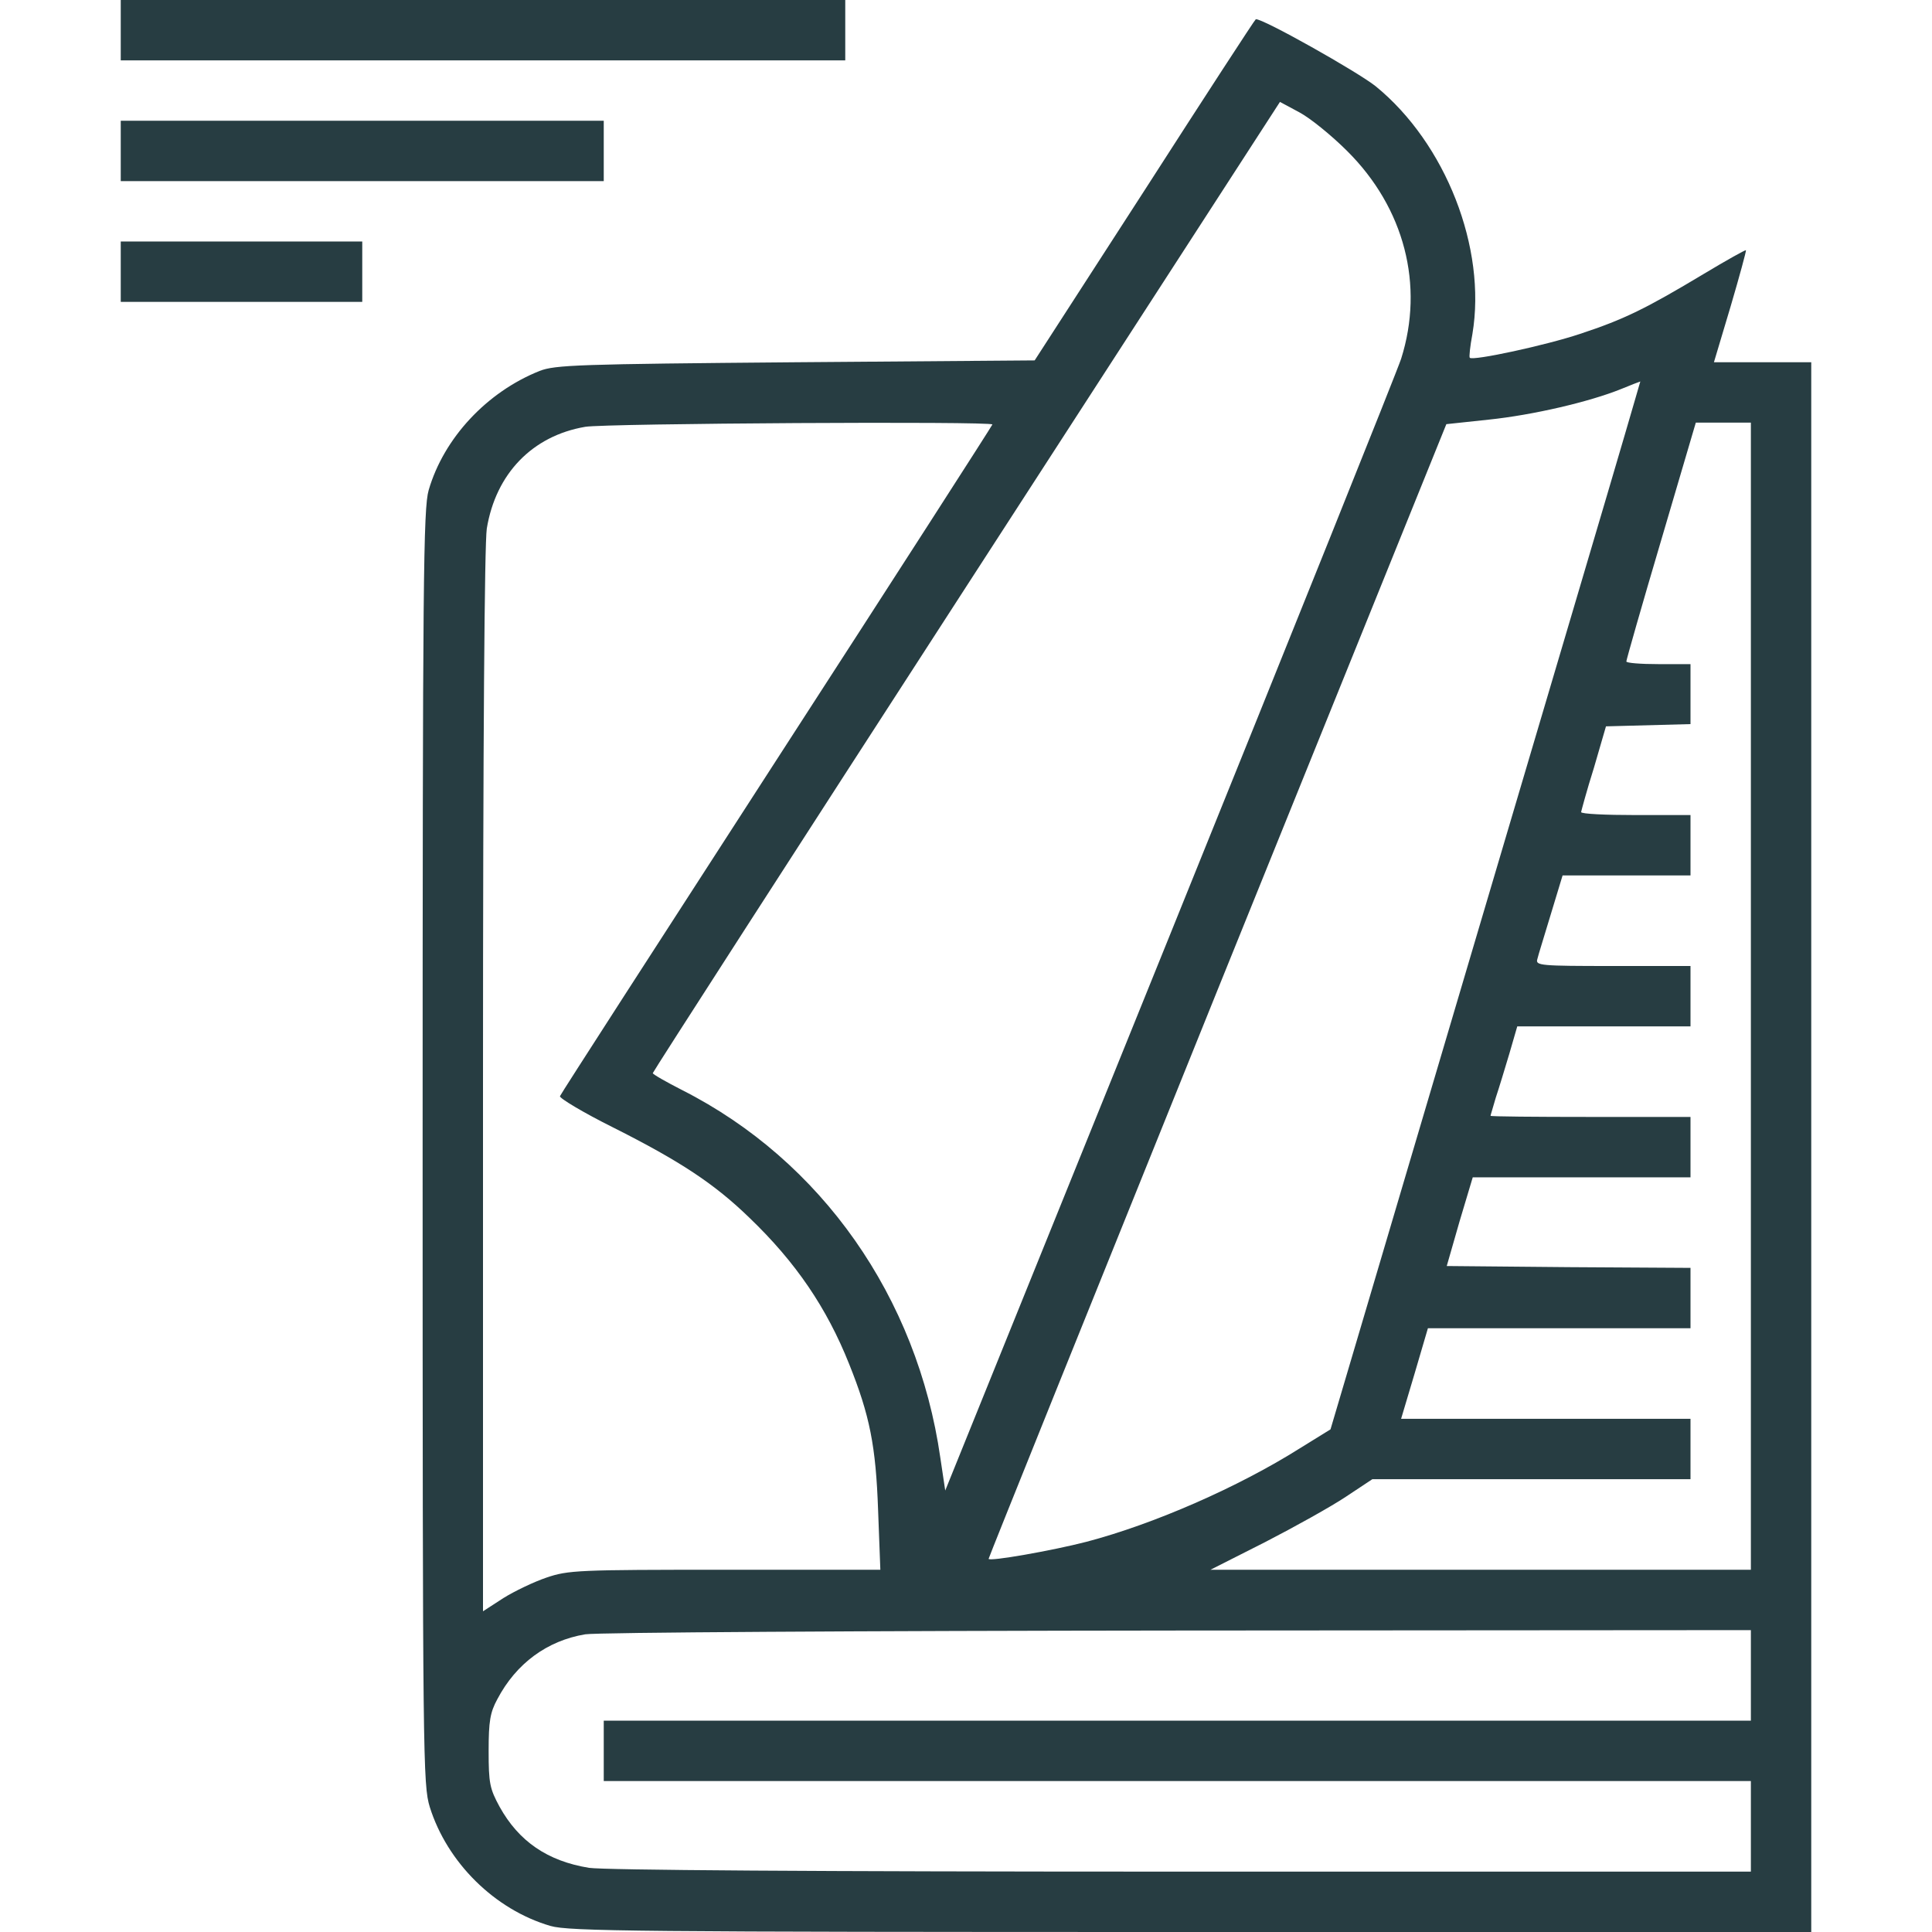<svg width="24" height="24" viewBox="0 0 24 24" fill="none" xmlns="http://www.w3.org/2000/svg">
<path d="M1.5 0.375V0.75H6H10.5V0.375V0H6H1.5V0.375Z" fill="#273D42"/>
<path d="M14.222 2.358L12.853 4.477L9.886 4.5C7.181 4.523 6.895 4.533 6.703 4.608C6.047 4.87 5.513 5.442 5.325 6.089C5.259 6.319 5.25 7.172 5.25 14.255C5.25 21.886 5.255 22.172 5.339 22.448C5.555 23.137 6.145 23.723 6.839 23.925C7.069 23.991 7.903 24 14.798 24H22.5V14.25V4.5H21.895H21.291L21.497 3.811C21.609 3.431 21.694 3.117 21.689 3.108C21.68 3.103 21.445 3.234 21.164 3.403C20.452 3.83 20.18 3.966 19.627 4.148C19.205 4.289 18.295 4.486 18.258 4.444C18.248 4.434 18.262 4.303 18.291 4.148C18.469 3.08 17.958 1.781 17.091 1.073C16.87 0.895 15.68 0.225 15.6 0.239C15.591 0.239 14.972 1.191 14.222 2.358ZM16.734 1.875C17.447 2.583 17.695 3.544 17.405 4.458C17.358 4.603 16.064 7.828 14.531 11.62L11.742 18.516L11.681 18.108C11.395 16.116 10.205 14.419 8.475 13.542C8.273 13.439 8.109 13.345 8.109 13.331C8.109 13.317 9.863 10.594 12.005 7.284L15.9 1.266L16.144 1.397C16.275 1.467 16.542 1.683 16.734 1.875ZM20.184 5.4C20.077 5.77 19.209 8.7 18.258 11.911L16.528 17.756L16.148 17.991C15.384 18.473 14.334 18.933 13.495 19.153C13.078 19.261 12.281 19.402 12.281 19.364C12.281 19.35 13.561 16.172 15.122 12.305L17.967 5.269L18.492 5.213C19.041 5.156 19.744 4.992 20.137 4.833C20.264 4.781 20.372 4.739 20.377 4.739C20.377 4.734 20.292 5.034 20.184 5.4ZM12.328 5.273C12.328 5.283 11.123 7.158 9.652 9.431C8.18 11.709 6.966 13.589 6.956 13.617C6.947 13.641 7.242 13.819 7.617 14.006C8.456 14.428 8.878 14.709 9.309 15.127C9.886 15.68 10.27 16.247 10.547 16.941C10.805 17.583 10.88 17.962 10.908 18.759L10.936 19.5H9.005C7.181 19.5 7.059 19.505 6.787 19.598C6.633 19.65 6.389 19.767 6.253 19.852L6 20.016V13.439C6 9.141 6.019 6.764 6.047 6.567C6.159 5.883 6.614 5.414 7.27 5.302C7.523 5.259 12.328 5.231 12.328 5.273ZM21.75 12.375V19.5H18.394H15.037L15.713 19.158C16.078 18.97 16.533 18.717 16.716 18.595L17.048 18.375H19.027H21V18V17.625H19.2H17.405L17.573 17.062L17.738 16.5H19.369H21V16.125V15.75L19.486 15.741L17.972 15.727L18.131 15.173L18.295 14.625H19.645H21V14.25V13.875H19.758C19.073 13.875 18.516 13.87 18.516 13.861C18.516 13.852 18.548 13.753 18.581 13.636C18.619 13.523 18.694 13.275 18.75 13.088L18.848 12.75H19.922H21V12.375V12H20.034C19.139 12 19.073 11.995 19.097 11.916C19.106 11.873 19.186 11.62 19.266 11.353L19.411 10.875H20.203H21V10.5V10.125H20.32C19.945 10.125 19.641 10.111 19.641 10.088C19.645 10.069 19.711 9.82 19.8 9.539L19.95 9.023L20.475 9.009L21 8.995V8.625V8.25H20.602C20.381 8.25 20.203 8.236 20.203 8.217C20.203 8.198 20.395 7.523 20.634 6.717L21.066 5.25H21.408H21.75V12.375ZM21.75 20.812V21.375H14.625H7.5V21.75V22.125H14.625H21.75V22.688V23.25H14.686C10.045 23.25 7.514 23.231 7.317 23.203C6.802 23.119 6.445 22.875 6.206 22.444C6.084 22.219 6.07 22.153 6.07 21.75C6.07 21.38 6.089 21.272 6.178 21.108C6.412 20.663 6.797 20.381 7.27 20.302C7.411 20.278 10.706 20.259 14.639 20.255L21.75 20.25V20.812Z" fill="#273D42"/>
<path d="M1.5 1.875V2.25H4.5H7.5V1.875V1.5H4.5H1.5V1.875Z" fill="#273D42"/>
<path d="M1.5 3.375V3.75H3H4.5V3.375V3H3H1.5V3.375Z" fill="#273D42"/>
</svg>
